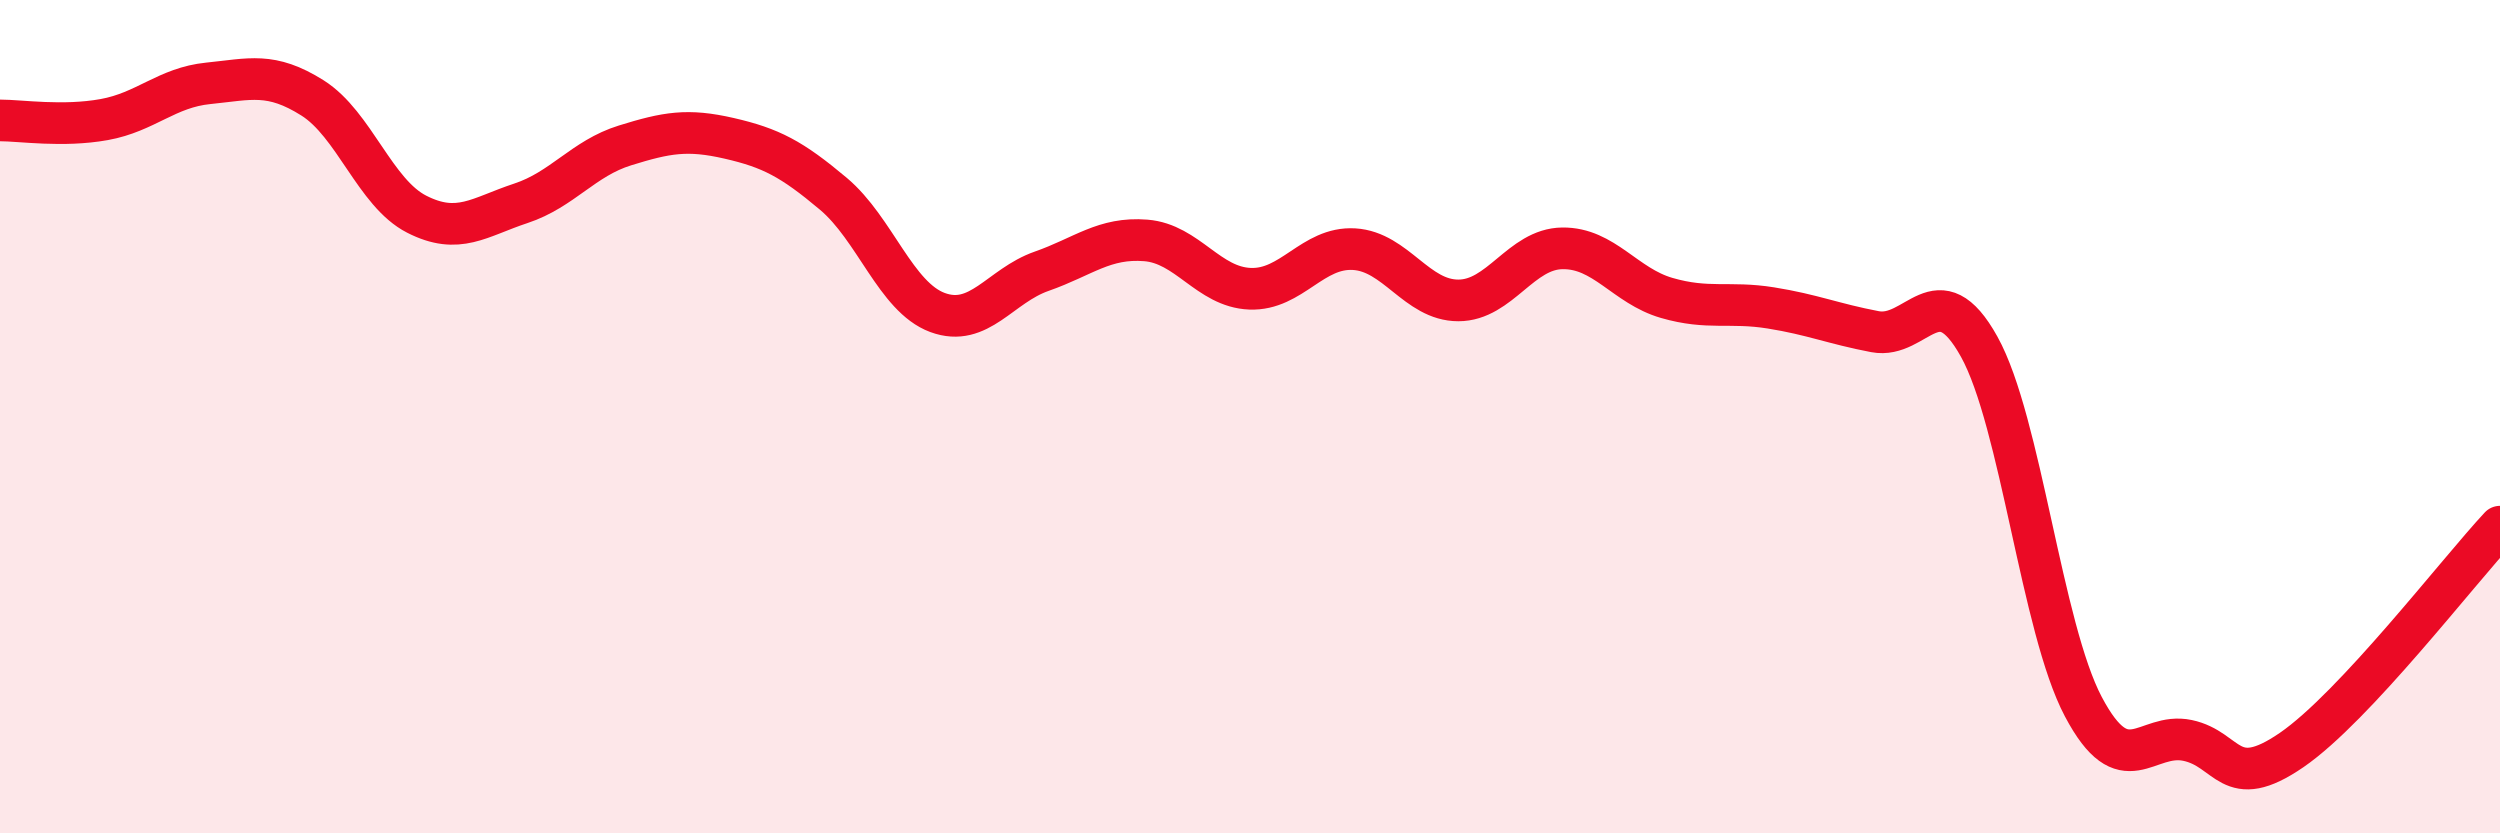 
    <svg width="60" height="20" viewBox="0 0 60 20" xmlns="http://www.w3.org/2000/svg">
      <path
        d="M 0,2.89 C 0.5,2.89 1.5,3.05 2.5,2.87 C 3.5,2.69 4,2.1 5,2 C 6,1.9 6.5,1.72 7.5,2.35 C 8.5,2.98 9,4.63 10,5.14 C 11,5.65 11.5,5.21 12.5,4.88 C 13.5,4.55 14,3.8 15,3.49 C 16,3.18 16.5,3.09 17.5,3.32 C 18.5,3.55 19,3.81 20,4.65 C 21,5.49 21.5,7.13 22.5,7.5 C 23.5,7.87 24,6.86 25,6.51 C 26,6.16 26.5,5.69 27.5,5.77 C 28.5,5.85 29,6.89 30,6.93 C 31,6.97 31.5,5.92 32.5,5.98 C 33.5,6.04 34,7.21 35,7.21 C 36,7.21 36.5,5.97 37.5,5.96 C 38.5,5.95 39,6.86 40,7.15 C 41,7.44 41.5,7.23 42.5,7.39 C 43.5,7.55 44,7.77 45,7.96 C 46,8.15 46.5,6.52 47.5,8.32 C 48.5,10.12 49,15.07 50,16.96 C 51,18.85 51.5,17.56 52.5,17.77 C 53.5,17.98 53.5,19.03 55,18 C 56.5,16.97 59,13.71 60,12.64L60 20L0 20Z"
        fill="#EB0A25"
        opacity="0.1"
        stroke-linecap="round"
        stroke-linejoin="round"
      />
      <path
        d="M 0,2.89 C 0.5,2.89 1.5,3.05 2.5,2.87 C 3.5,2.69 4,2.1 5,2 C 6,1.9 6.5,1.72 7.5,2.35 C 8.5,2.98 9,4.63 10,5.14 C 11,5.65 11.5,5.21 12.5,4.88 C 13.5,4.55 14,3.8 15,3.49 C 16,3.18 16.5,3.09 17.5,3.32 C 18.5,3.55 19,3.81 20,4.65 C 21,5.49 21.5,7.13 22.5,7.5 C 23.5,7.87 24,6.86 25,6.51 C 26,6.16 26.5,5.69 27.5,5.77 C 28.5,5.85 29,6.89 30,6.93 C 31,6.97 31.5,5.92 32.5,5.98 C 33.5,6.04 34,7.21 35,7.21 C 36,7.21 36.5,5.97 37.5,5.96 C 38.5,5.95 39,6.86 40,7.15 C 41,7.44 41.5,7.23 42.5,7.39 C 43.5,7.55 44,7.77 45,7.96 C 46,8.15 46.5,6.52 47.5,8.32 C 48.5,10.12 49,15.07 50,16.96 C 51,18.85 51.5,17.56 52.5,17.77 C 53.5,17.98 53.5,19.03 55,18 C 56.5,16.97 59,13.71 60,12.64"
        stroke="#EB0A25"
        stroke-width="1"
        fill="none"
        stroke-linecap="round"
        stroke-linejoin="round"
      />
    </svg>
  